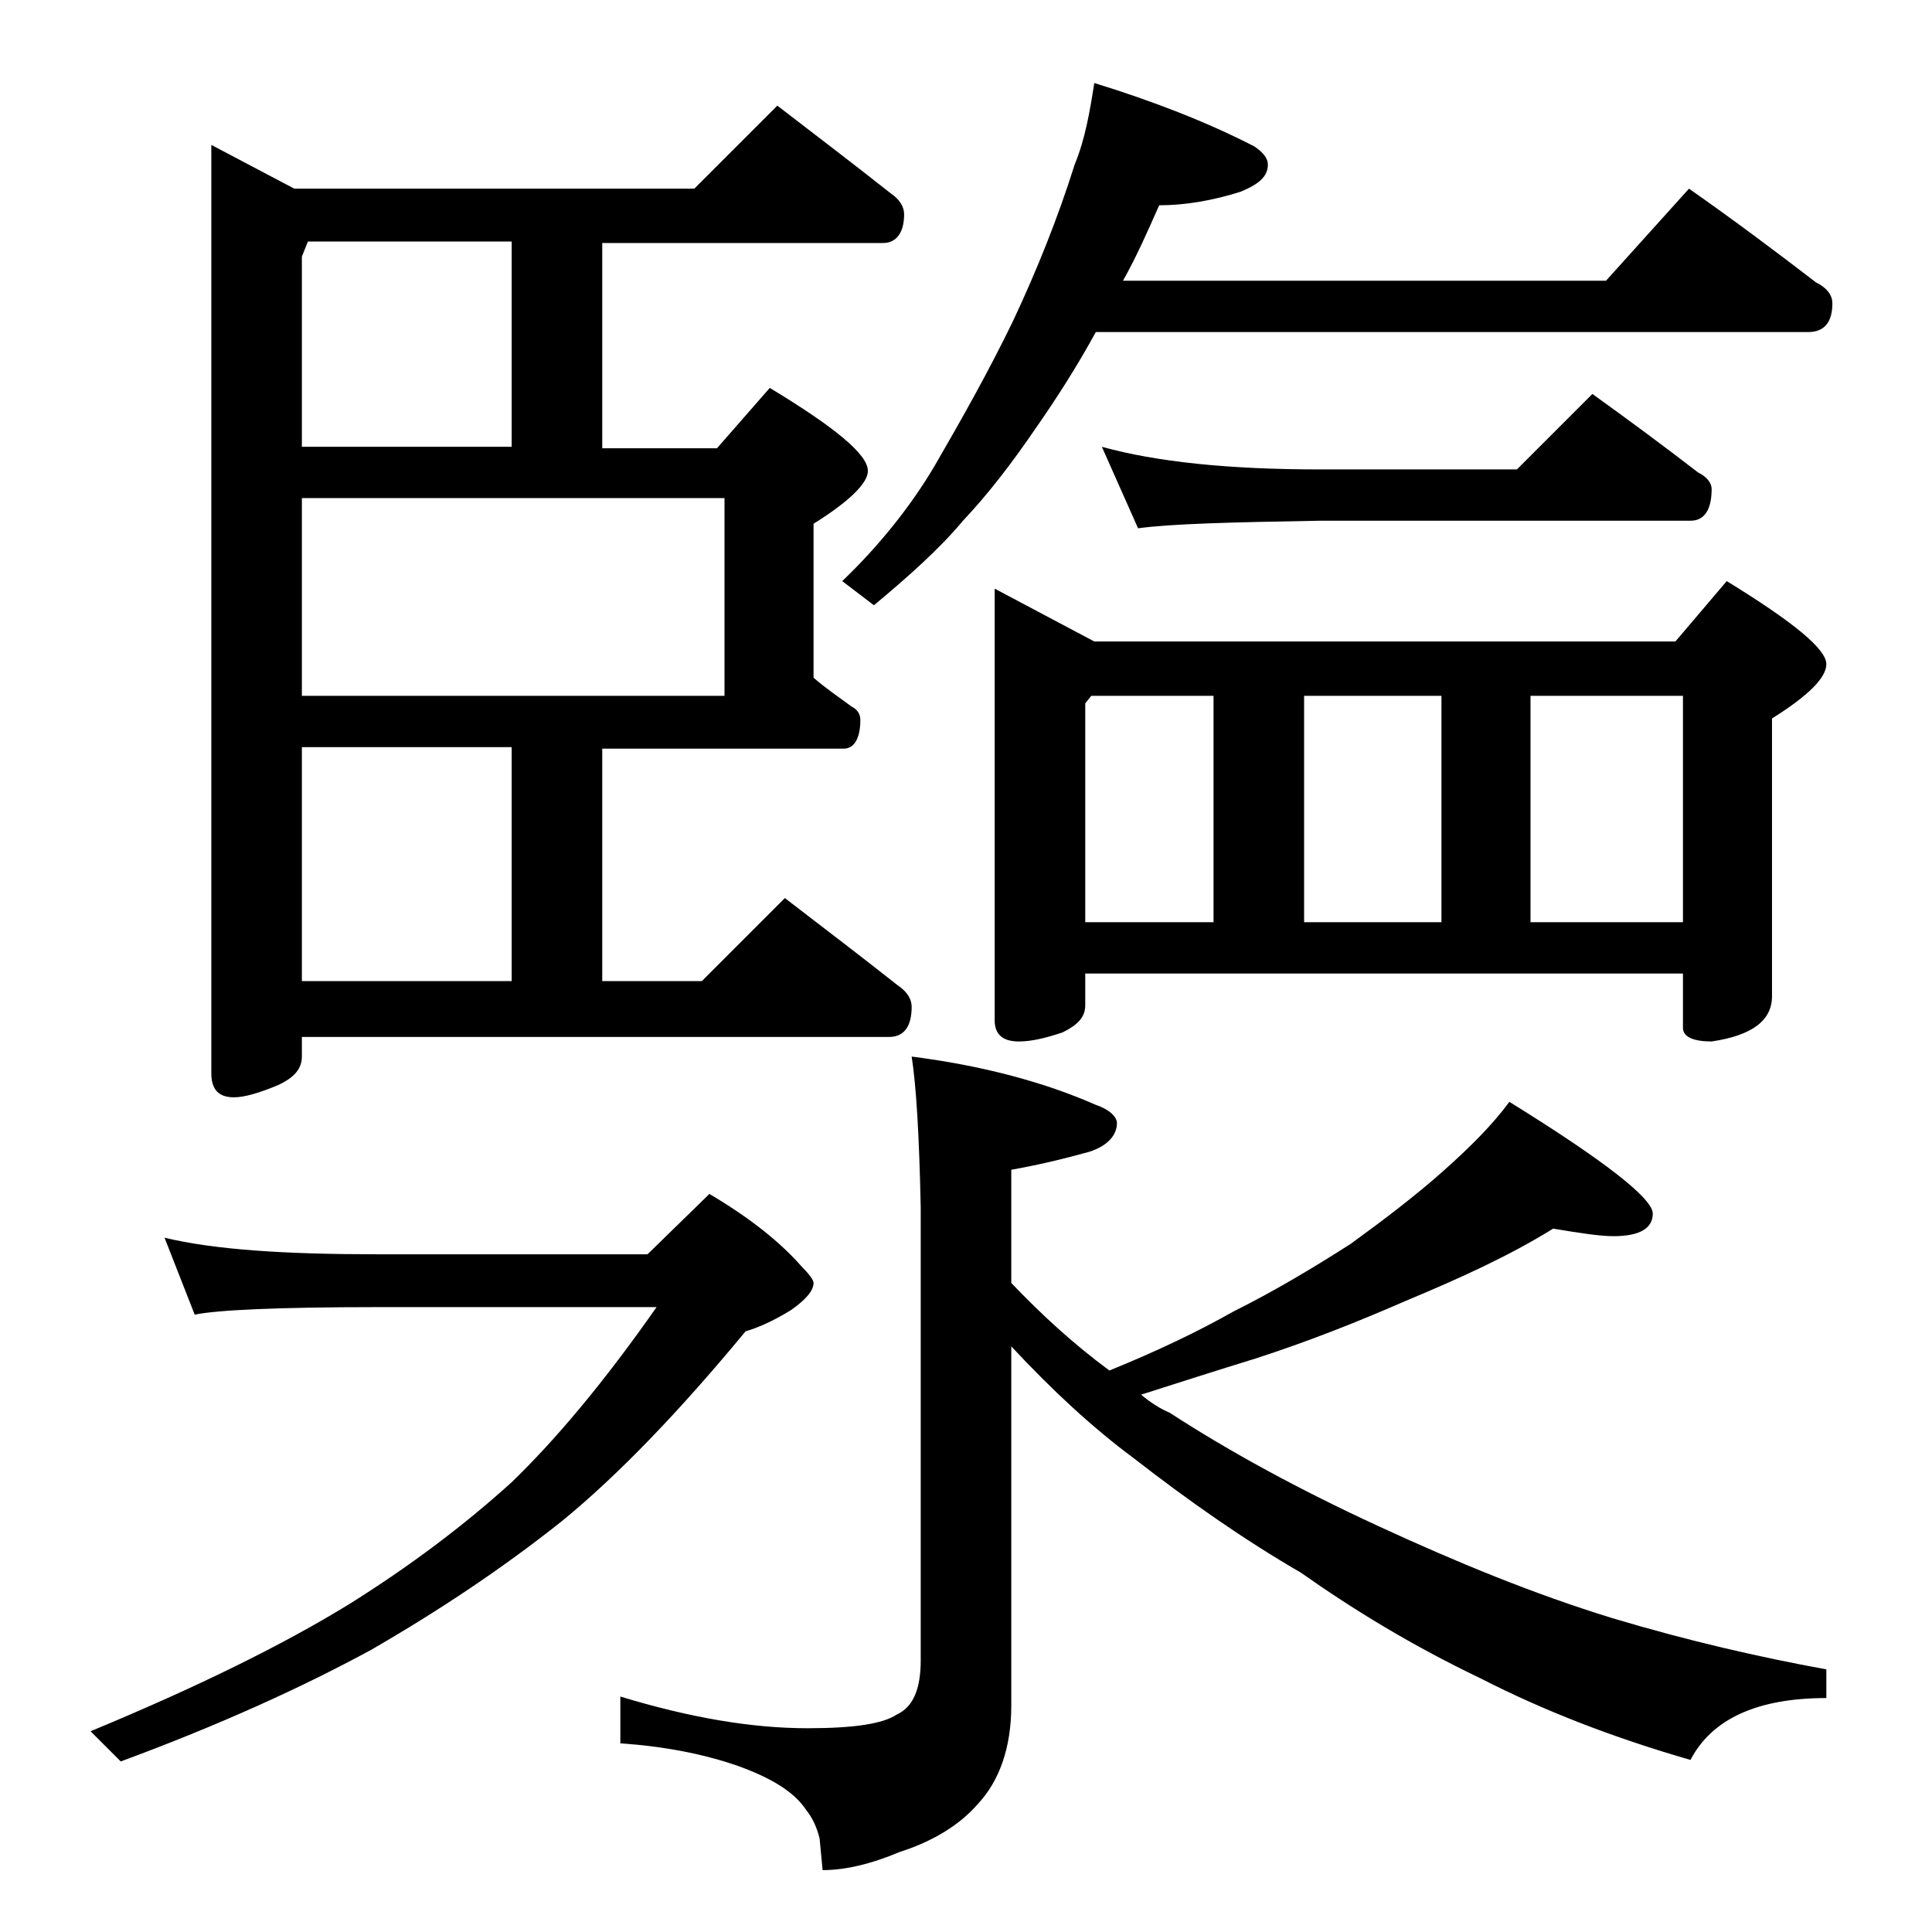 <?xml version="1.0" encoding="utf-8"?>
<!-- Generator: Adobe Illustrator 18.0.0, SVG Export Plug-In . SVG Version: 6.00 Build 0)  -->
<!DOCTYPE svg PUBLIC "-//W3C//DTD SVG 1.1//EN" "http://www.w3.org/Graphics/SVG/1.1/DTD/svg11.dtd">
<svg version="1.1" id="Layer_1" xmlns="http://www.w3.org/2000/svg" xmlns:xlink="http://www.w3.org/1999/xlink" x="0px" y="0px"
	 viewBox="0 0 128 128" enable-background="new 0 0 128 128" xml:space="preserve">
<path d="M10.9,82c3.3,0.8,8,1.1,14.1,1.1h17.9l4.1-4c2.7,1.6,4.7,3.2,6.1,4.8c0.5,0.5,0.8,0.9,0.8,1.1c0,0.5-0.5,1.1-1.5,1.8
	c-1.3,0.8-2.3,1.2-3,1.4c-4.3,5.2-8.4,9.5-12.2,12.6c-3.9,3.1-8.1,5.9-12.6,8.5c-4.6,2.5-10.1,5-16.6,7.4l-2-2
	c7-2.9,12.7-5.7,17.1-8.4c4-2.5,7.6-5.2,10.8-8.1c2.9-2.8,6.1-6.6,9.6-11.6H25c-6.7,0-10.7,0.2-12.1,0.5L10.9,82z M51.5,7
	c2.6,2,5.1,3.9,7.5,5.8c0.6,0.4,0.9,0.9,0.9,1.4c0,1.2-0.5,1.9-1.4,1.9H39.9v13.6h7.6l3.5-4c4.3,2.6,6.5,4.4,6.5,5.5
	c0,0.8-1.2,2-3.6,3.5v10.2c0.8,0.7,1.7,1.3,2.5,1.9c0.4,0.2,0.6,0.5,0.6,0.9c0,1.2-0.4,1.9-1.1,1.9h-16V65h6.6l5.5-5.5
	c2.6,2,5.1,3.9,7.5,5.8c0.6,0.4,0.9,0.9,0.9,1.4c0,1.3-0.5,2-1.5,2H20V70c0,0.8-0.5,1.4-1.6,1.9c-1.2,0.5-2.2,0.8-2.9,0.8
	c-1,0-1.5-0.5-1.5-1.6V9.6l5.5,2.9H46L51.5,7z M20,29.6h13.9V16H20.4L20,17V29.6z M20,46.1h28V33H20V46.1z M20,65h13.9V49.5H20V65z
	 M60.4,70c4.7,0.6,8.8,1.7,12.2,3.2c0.9,0.3,1.4,0.8,1.4,1.2c0,0.8-0.6,1.5-1.8,1.9c-1.8,0.5-3.5,0.9-5.2,1.2v7.5
	c2.1,2.2,4.2,4.1,6.5,5.8c3.2-1.3,5.9-2.6,8.2-3.9c2.8-1.4,5.3-2.9,7.8-4.5c2.2-1.6,4.3-3.2,6.1-4.8c1.8-1.6,3.3-3.1,4.4-4.6
	c6.3,3.9,9.5,6.4,9.5,7.4s-0.9,1.5-2.6,1.5c-0.9,0-2.2-0.2-4-0.5c-2.9,1.8-6.2,3.3-9.8,4.8c-3.2,1.4-6.5,2.7-9.9,3.8
	c-2.6,0.8-5.1,1.6-7.6,2.4c0.6,0.5,1.2,0.9,1.9,1.2c4,2.6,8.6,5.1,13.8,7.5c5.2,2.4,10.3,4.5,15.5,6.1c5,1.5,9.8,2.6,14.2,3.4v1.9
	c-4.6,0-7.6,1.4-9,4.1c-5.2-1.5-9.8-3.3-13.9-5.4c-4.6-2.2-8.5-4.6-11.9-7c-3.8-2.2-7.5-4.8-11.1-7.6c-2.7-2-5.4-4.5-8.1-7.4V113
	c0,2.8-0.8,5-2.2,6.5c-1.2,1.4-3,2.5-5.2,3.2c-1.9,0.8-3.6,1.2-5.1,1.2l-0.2-2.1c-0.2-0.8-0.5-1.4-0.9-1.9c-0.8-1.2-2.3-2.1-4.5-2.9
	c-2.3-0.8-4.9-1.3-7.8-1.5v-3.1c4.6,1.4,8.7,2.1,12.4,2.1c3.1,0,5-0.3,5.9-0.9c1.1-0.5,1.6-1.7,1.6-3.6V80
	C60.9,75.2,60.7,71.9,60.4,70z M72.5,5.5c3.9,1.2,7.5,2.6,10.6,4.2c0.6,0.4,0.9,0.8,0.9,1.2c0,0.8-0.6,1.3-1.8,1.8
	c-1.9,0.6-3.7,0.9-5.4,0.9c-0.8,1.8-1.5,3.4-2.4,5h32l5.5-6.1c3,2.1,5.8,4.2,8.4,6.2c0.8,0.4,1.1,0.9,1.1,1.4c0,1.2-0.5,1.9-1.6,1.9
	H72.6c-1.2,2.2-2.6,4.4-4,6.4c-1.5,2.2-3.1,4.3-4.8,6.1c-1.5,1.8-3.5,3.6-5.9,5.6l-2.1-1.6c2.4-2.3,4.5-4.9,6.1-7.6
	c1.8-3.1,3.6-6.3,5.2-9.6c1.6-3.4,3-6.9,4.1-10.4C71.9,9.2,72.2,7.4,72.5,5.5z M65.9,39l6.6,3.5H111l3.4-4c4.4,2.7,6.6,4.5,6.6,5.5
	c0,0.9-1.2,2.1-3.6,3.6V66c0,1.6-1.3,2.6-4,3c-1.2,0-1.9-0.3-1.9-0.9v-3.6H71.9v2.1c0,0.8-0.5,1.3-1.5,1.8c-1.2,0.4-2.1,0.6-2.9,0.6
	c-1.1,0-1.6-0.5-1.6-1.4V39z M71.9,61.1h8.5v-15h-8.1l-0.4,0.5V61.1z M73,29.6c3.6,1,8.4,1.5,14.4,1.5h13.1l5-5
	c2.5,1.8,4.8,3.5,7,5.2c0.6,0.3,0.9,0.7,0.9,1.1c0,1.4-0.5,2.1-1.4,2.1H87.4c-5.8,0.1-9.8,0.2-12,0.5L73,29.6z M86.4,61.1h9.1v-15
	h-9.1V61.1z M101.4,61.1h10.1v-15h-10.1V61.1z"/>
</svg>
